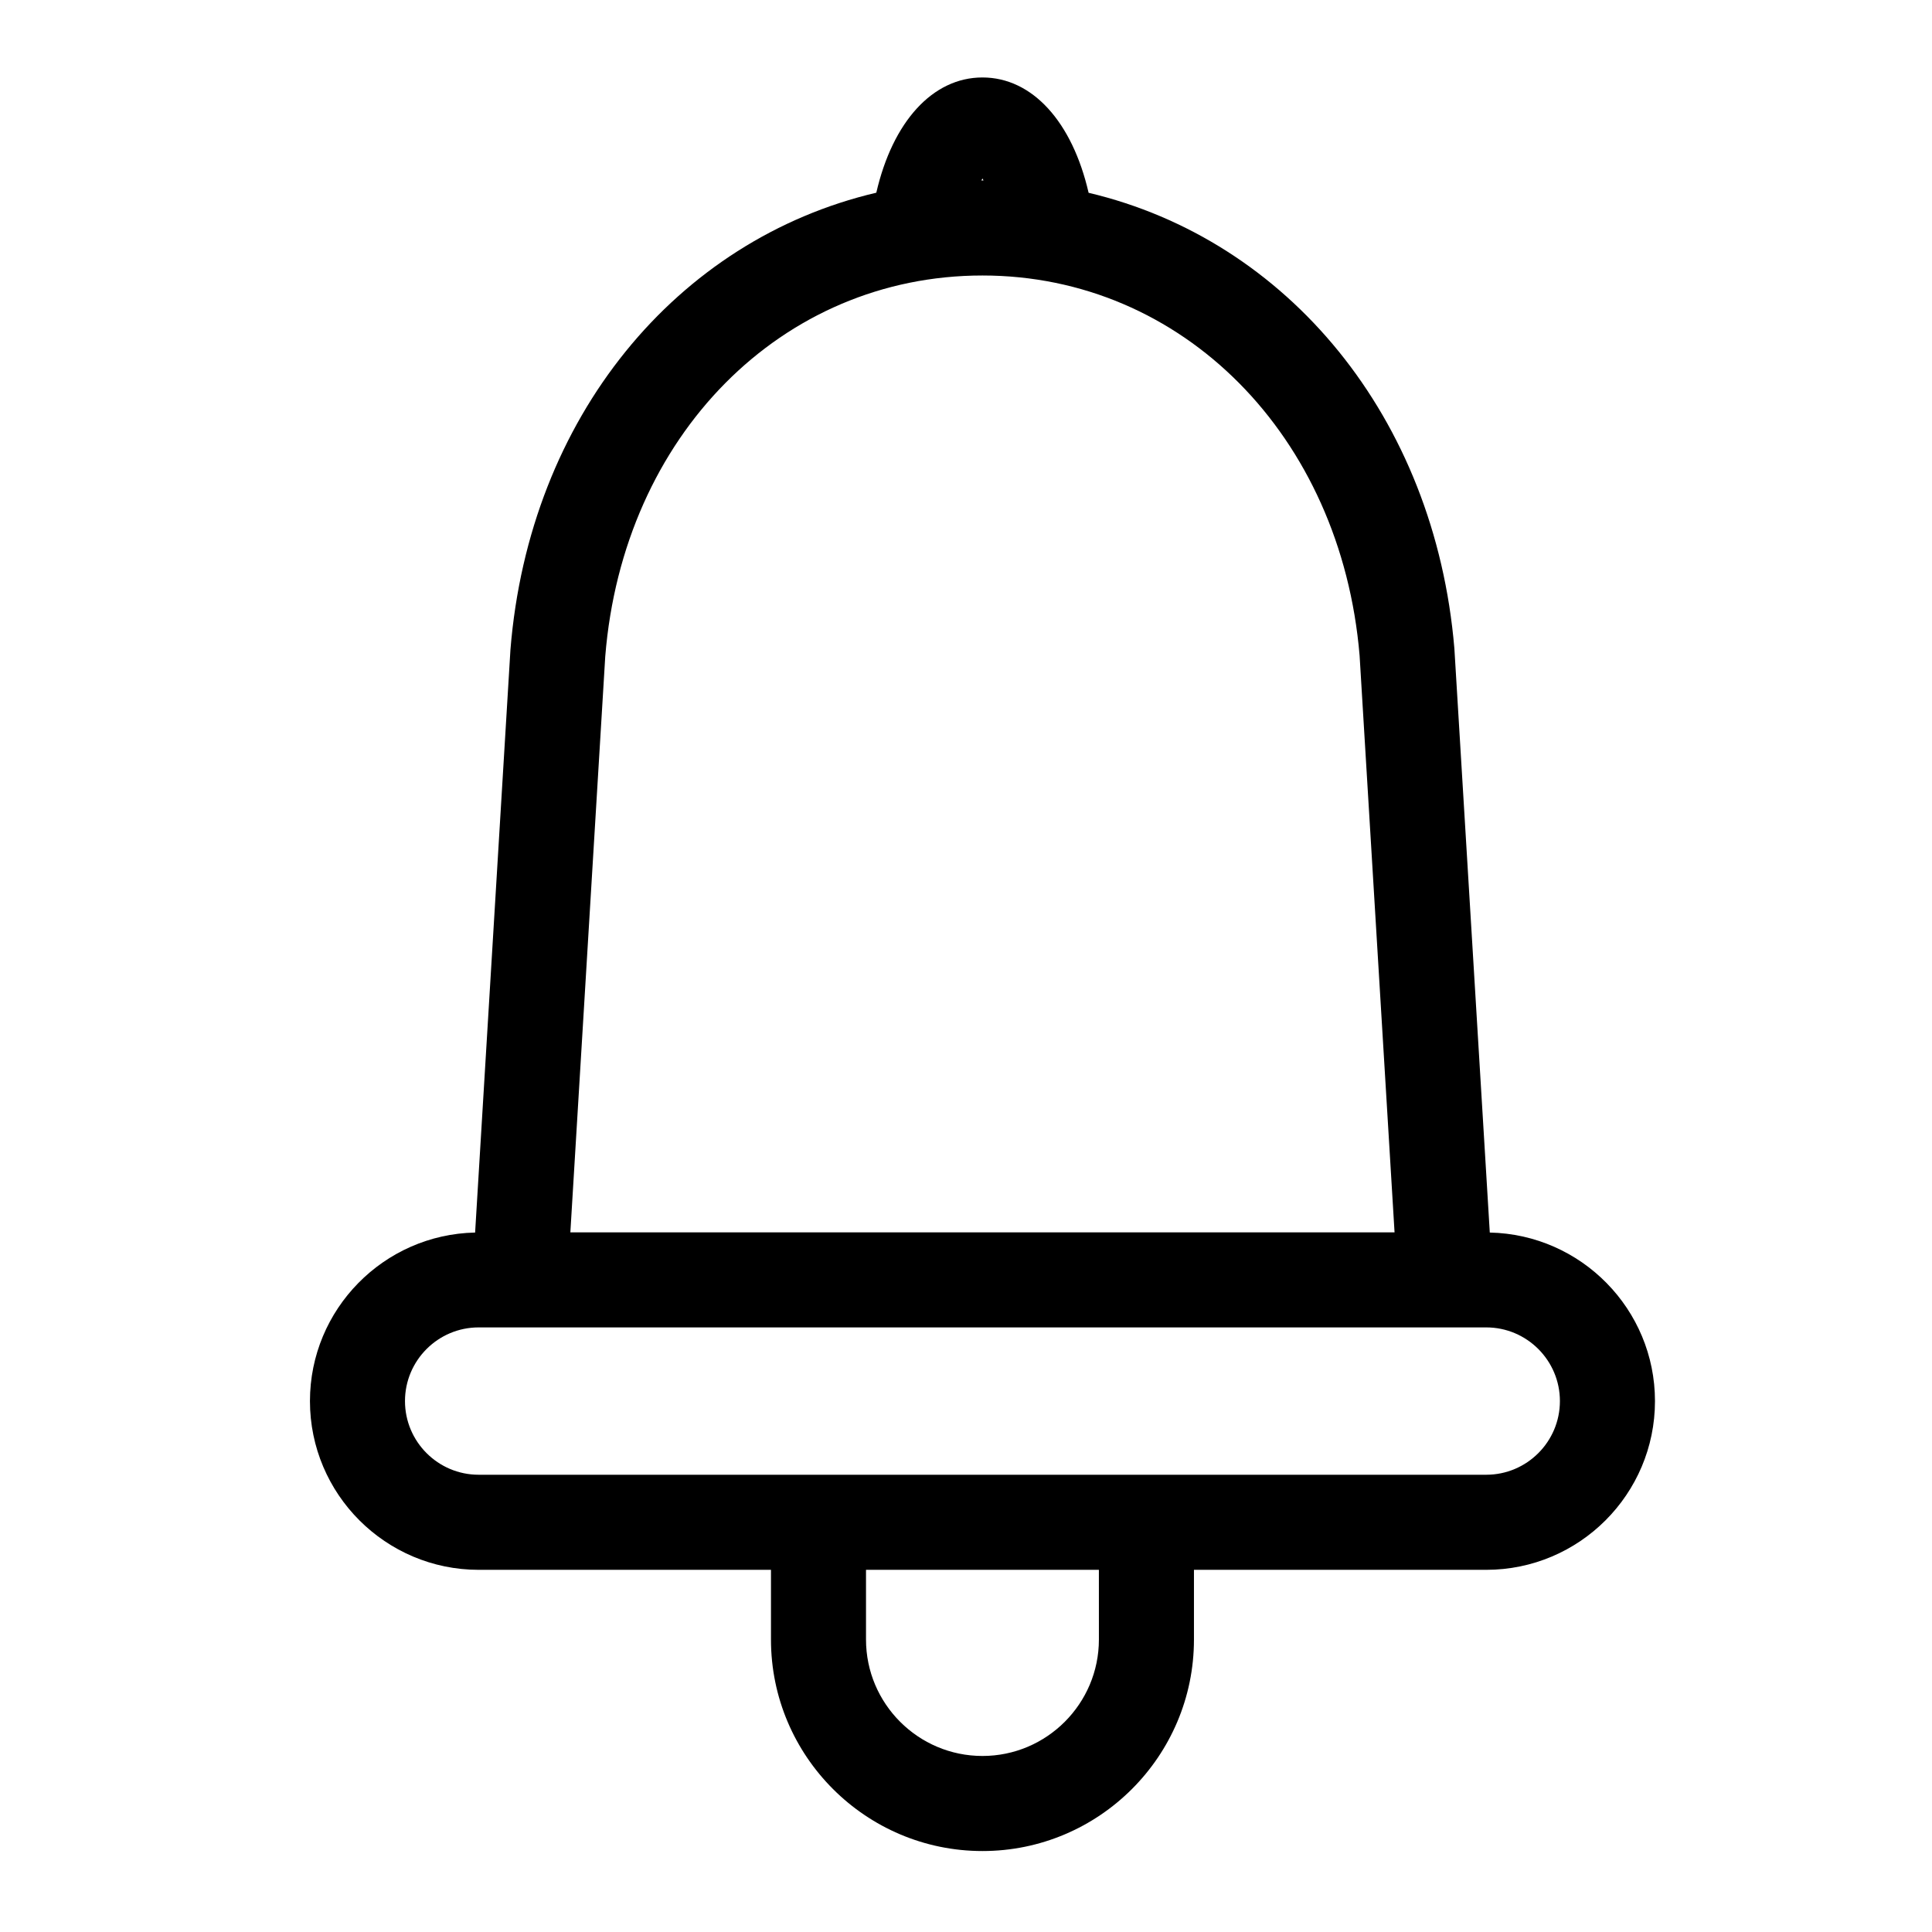 <?xml version="1.0" encoding="UTF-8"?>
<!-- The Best Svg Icon site in the world: iconSvg.co, Visit us! https://iconsvg.co -->
<svg fill="#000000" width="800px" height="800px" version="1.1" viewBox="144 144 512 512" xmlns="http://www.w3.org/2000/svg">
 <path d="m538.81 470.64-9.383-154.77c-5.168-61.371-44.277-108.34-96.934-120.78-4.328-18.797-14.906-30.562-28.133-30.562-13.219 0-23.801 11.754-28.129 30.539-52.859 12.41-91.984 59.449-96.957 121.09l-9.363 154.48c-24.219 0.508-43.77 20.328-43.77 44.668 0 24.656 20.059 44.715 44.715 44.715h77.461v18.477c0 30.902 25.141 56.047 56.047 56.047 30.91 0 56.047-25.145 56.047-56.047v-18.477h77.461c24.656 0 44.715-20.059 44.715-44.715-0.004-24.336-19.562-44.16-43.777-44.668zm-134.45-279.34c0.09 0.141 0.188 0.367 0.277 0.523-0.09 0-0.18-0.004-0.277-0.004-0.098 0-0.18 0.004-0.277 0.004 0.09-0.156 0.191-0.383 0.277-0.523zm-99.961 126.64c4.719-58.48 46.758-100.93 99.961-100.93 53 0 95.039 42.465 99.945 100.68l9.266 152.9h-218.42zm130.82 260.55c0 17.012-13.844 30.859-30.859 30.859-17.012 0-30.859-13.844-30.859-30.859v-18.477h61.715zm102.65-43.668h-267.02c-10.766 0-19.523-8.758-19.523-19.523s8.758-19.523 19.523-19.523h267.02c10.766 0 19.523 8.758 19.523 19.523 0 10.77-8.758 19.523-19.523 19.523z"/>
</svg>